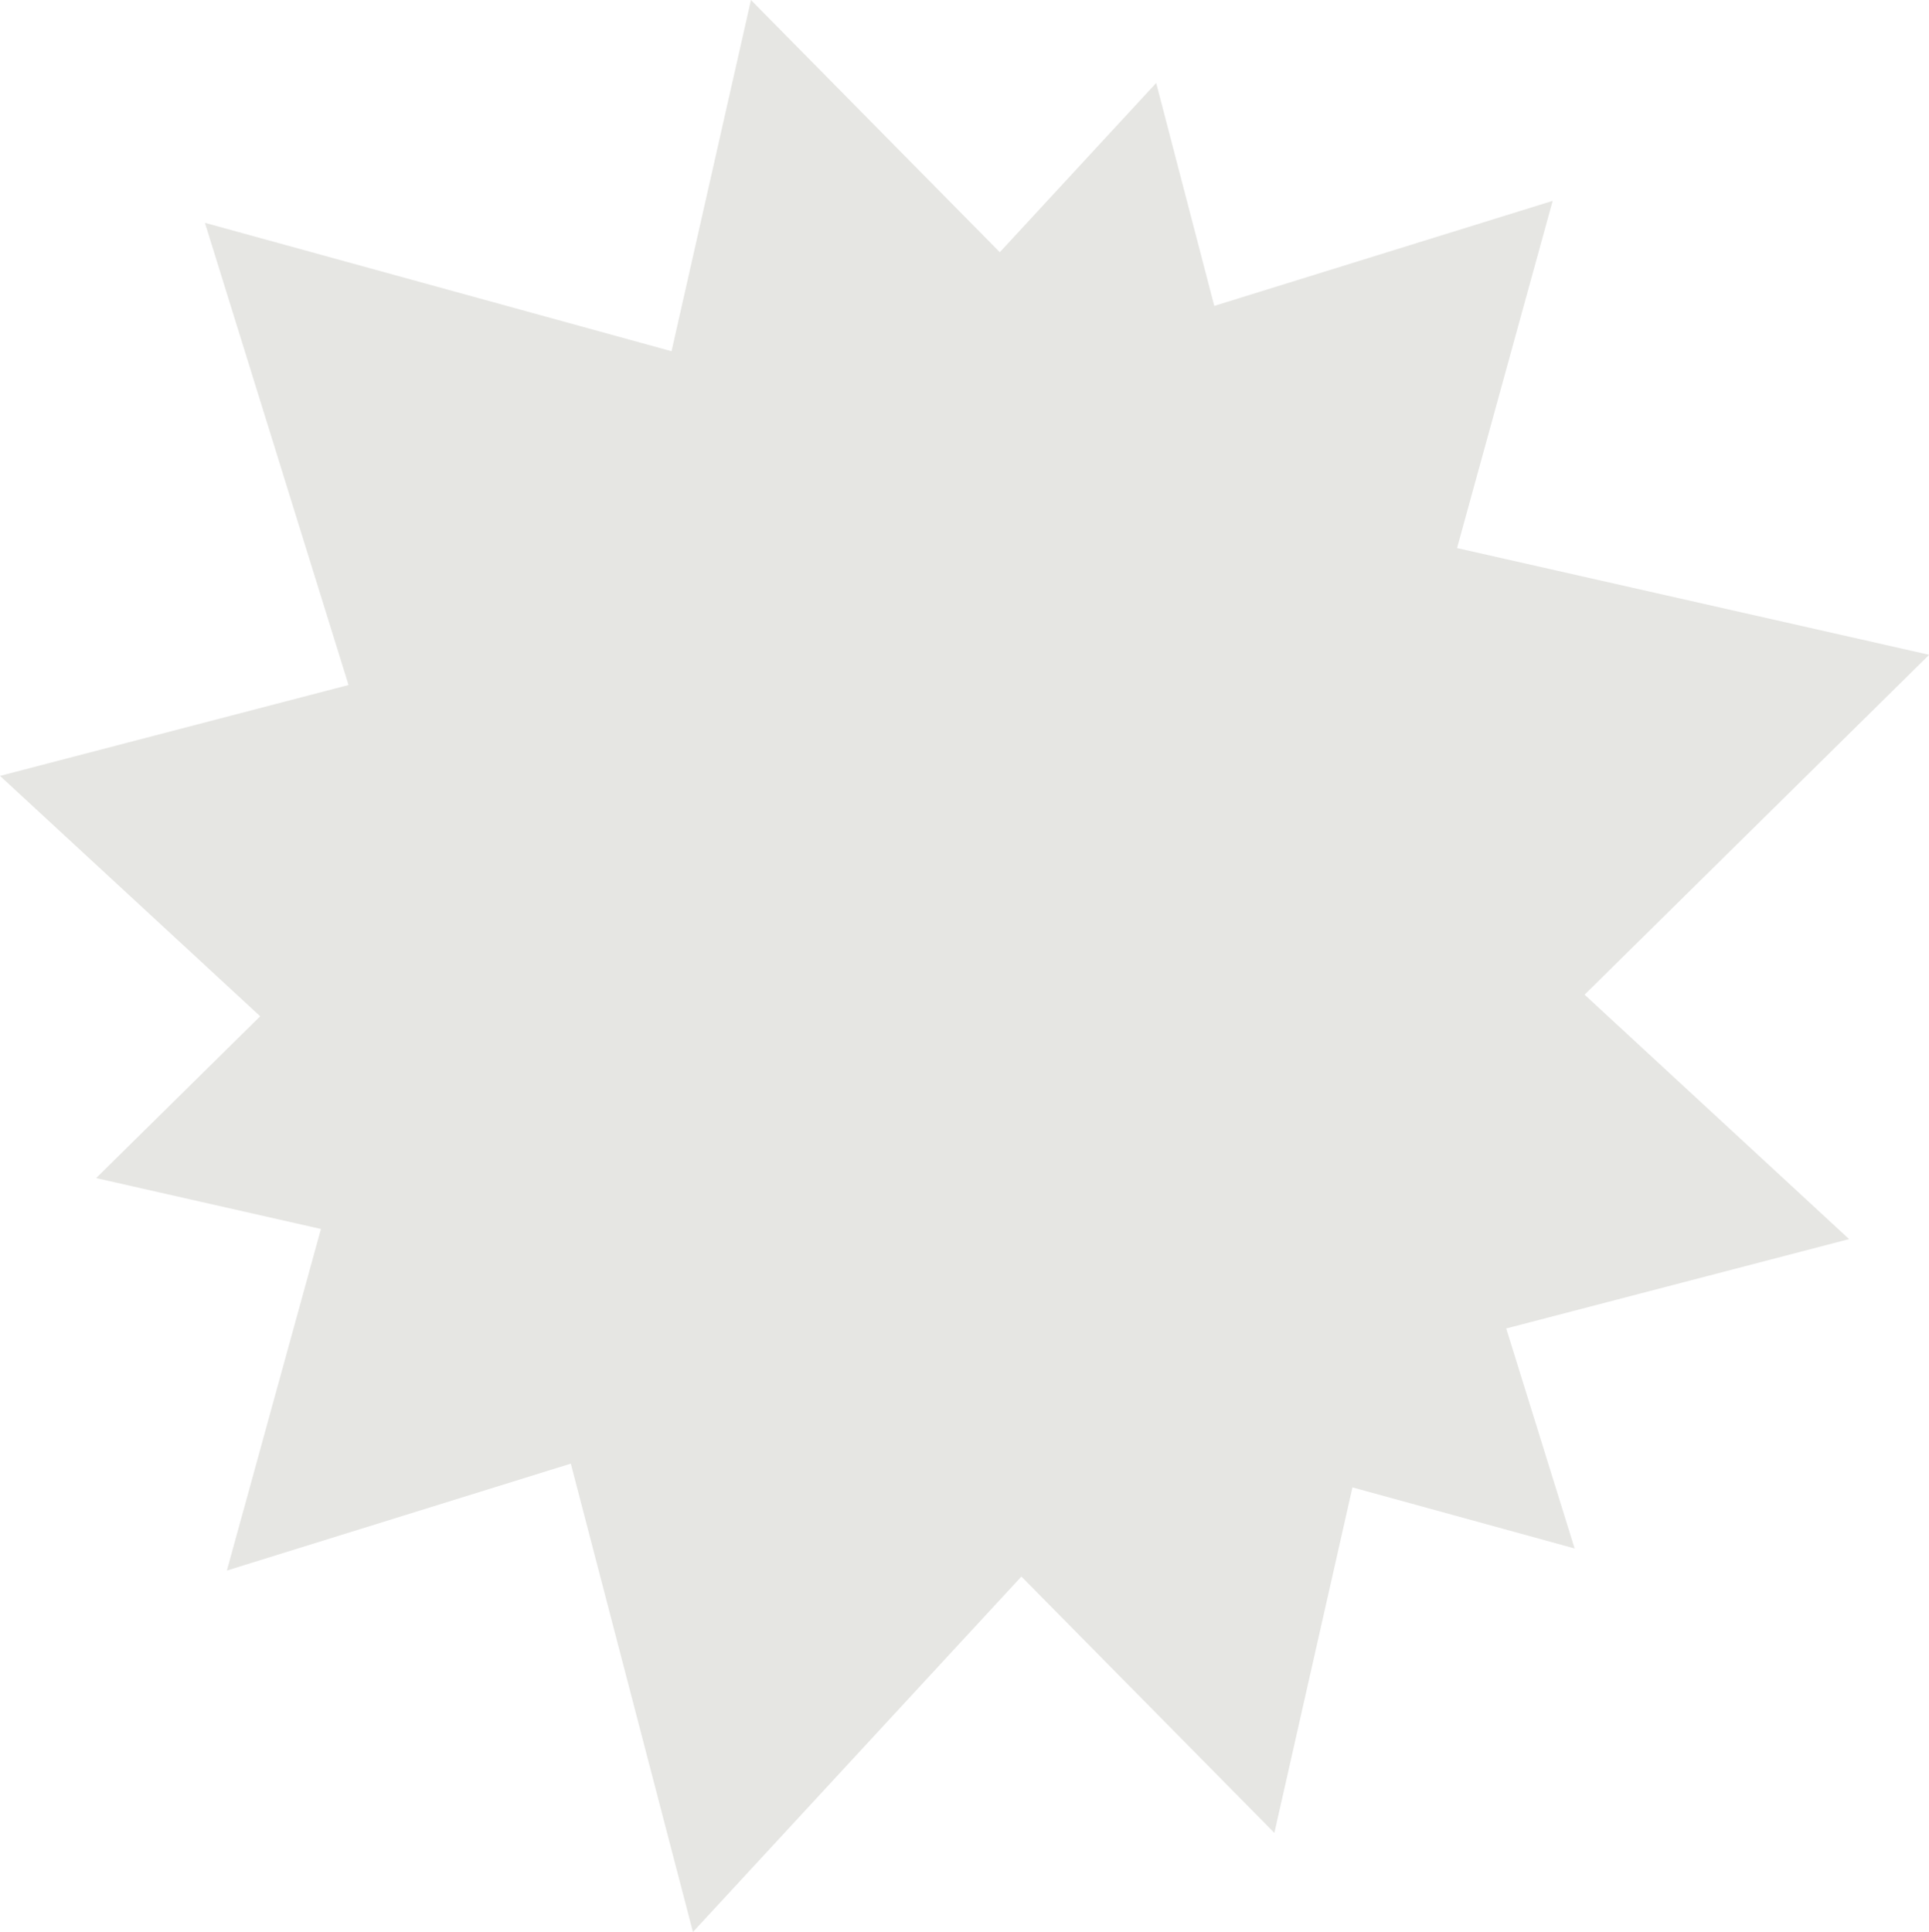 <?xml version="1.0" encoding="UTF-8" standalone="no"?><svg xmlns="http://www.w3.org/2000/svg" xmlns:xlink="http://www.w3.org/1999/xlink" fill="#e6e6e3" height="205.8" preserveAspectRatio="xMidYMid meet" version="1" viewBox="0.0 0.0 205.5 205.8" width="205.5" zoomAndPan="magnify"><g data-name="Layer 2"><g data-name="Layer 1" id="change1_1"><path d="M168.81 105.97L205.52 69.76 155.22 58.39 165.41 21.4 129.36 32.59 123.17 8.84 106.51 26.87 80 0 71.54 37.42 21.83 23.74 37.13 72.98 0 82.66 27.72 108.27 10.24 125.51 34.19 130.93 24.17 167.32 60.81 155.93 73.82 205.83 108.81 167.96 135.76 195.27 144.08 158.46 167.75 164.97 160.46 141.53 196.99 132.01 168.81 105.97z" fill="inherit"/></g></g></svg>